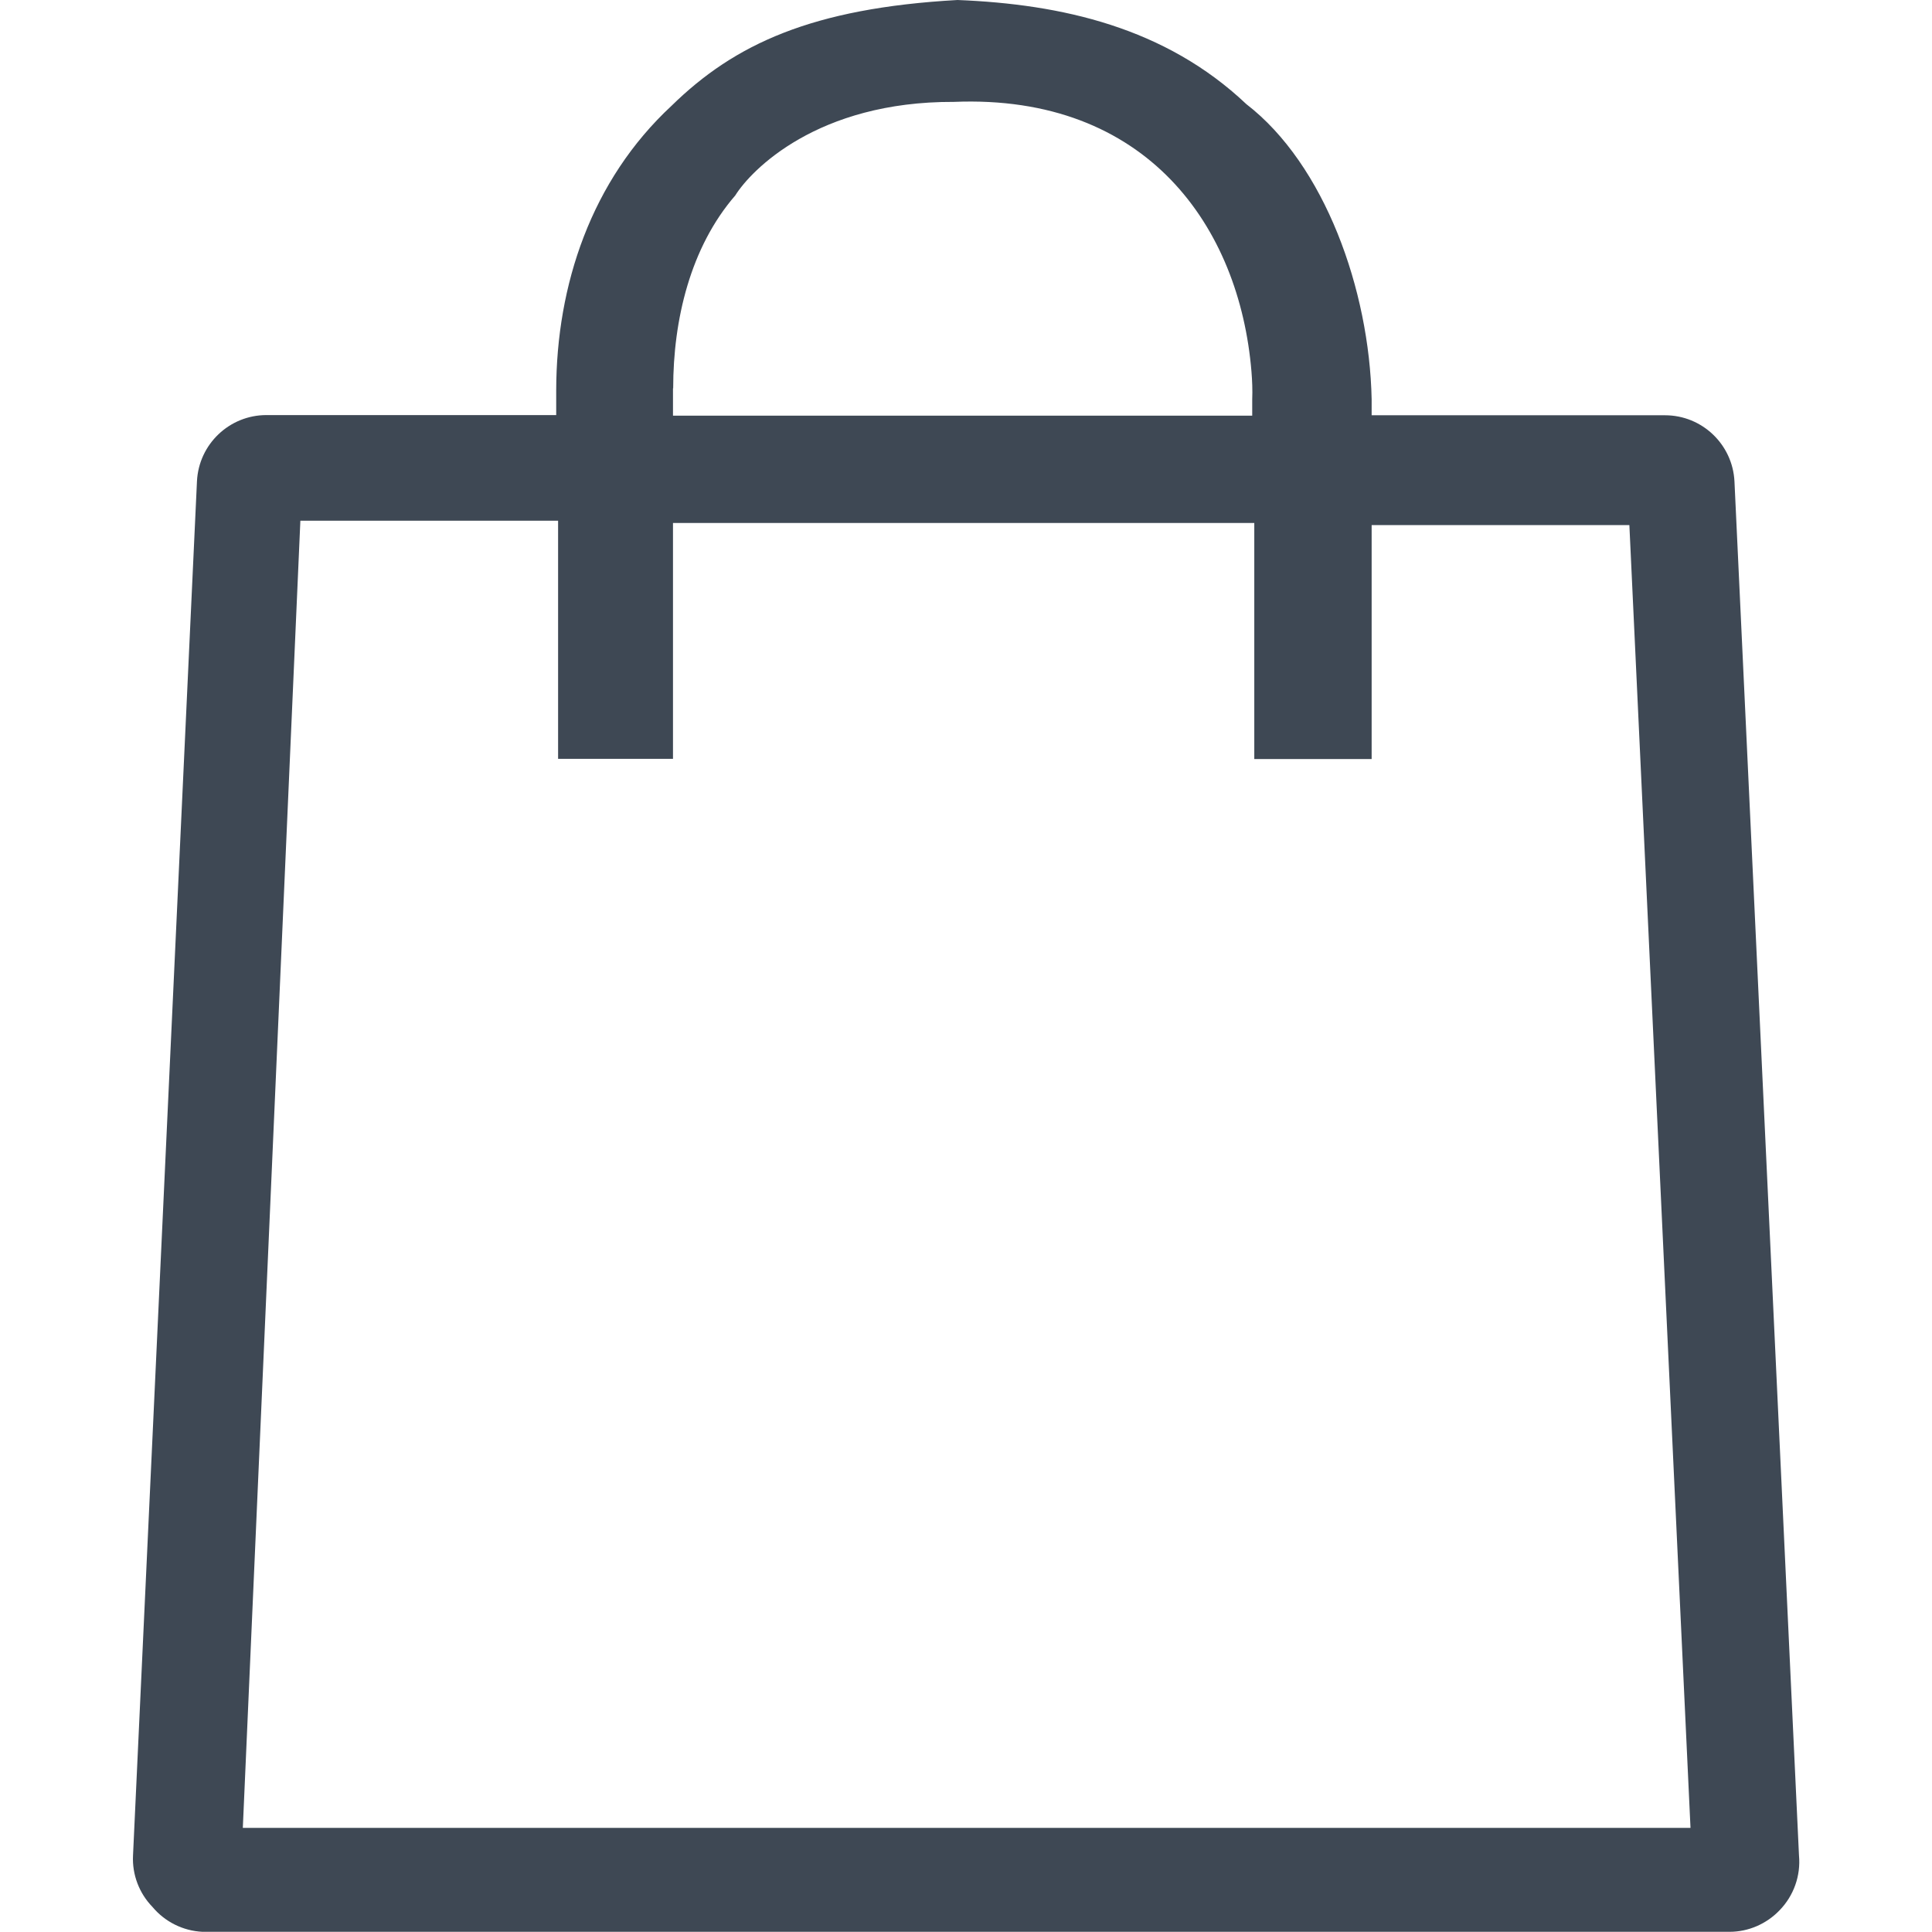 <svg xmlns="http://www.w3.org/2000/svg" xmlns:xlink="http://www.w3.org/1999/xlink" id="Ebene_1" x="0px" y="0px" width="1024px" height="1024px" viewBox="0 0 1024 1024" style="enable-background:new 0 0 1024 1024;" xml:space="preserve"> <style type="text/css"> .st0{fill:#3E4854;} </style> <path class="st0" d="M919.3,255.1c-1-19.6-17.2-35-36.8-35H727v-8.5c-1.2-58-24.9-124.4-66.4-156.4C617.6,14.5,562.7,2.2,507.5,0 c-77.1,4.3-118.2,23.4-151.5,56c-42.7,39.6-61.1,95.2-61.2,150.8v13.2H141.2c-19.6,0-35.8,15.4-36.8,35L70.5,983.5 c-0.5,10.1,3.3,20,10.3,27.2c6.6,7.9,16.2,12.7,26.5,13.2h809.4c10,0,19.6-4.2,26.5-11.4c7.5-7.7,11.3-18.3,10.3-29.1L919.3,255.1z M356.8,205.8c0-36.3,9.1-74.7,32.9-102.2c8.3-13.3,43.4-49.9,115.9-49.6c102.5-4.2,151.4,66.5,157.7,142.9 c0.4,4.9,0.6,9.9,0.4,14.9v8.5h-307V205.8z M128.7,968.8L159.2,276h136.6v126.2h60.9V277.2h308.1v125.1H727V278.3h136.6L896,968.8 H128.7z"></path> </svg>